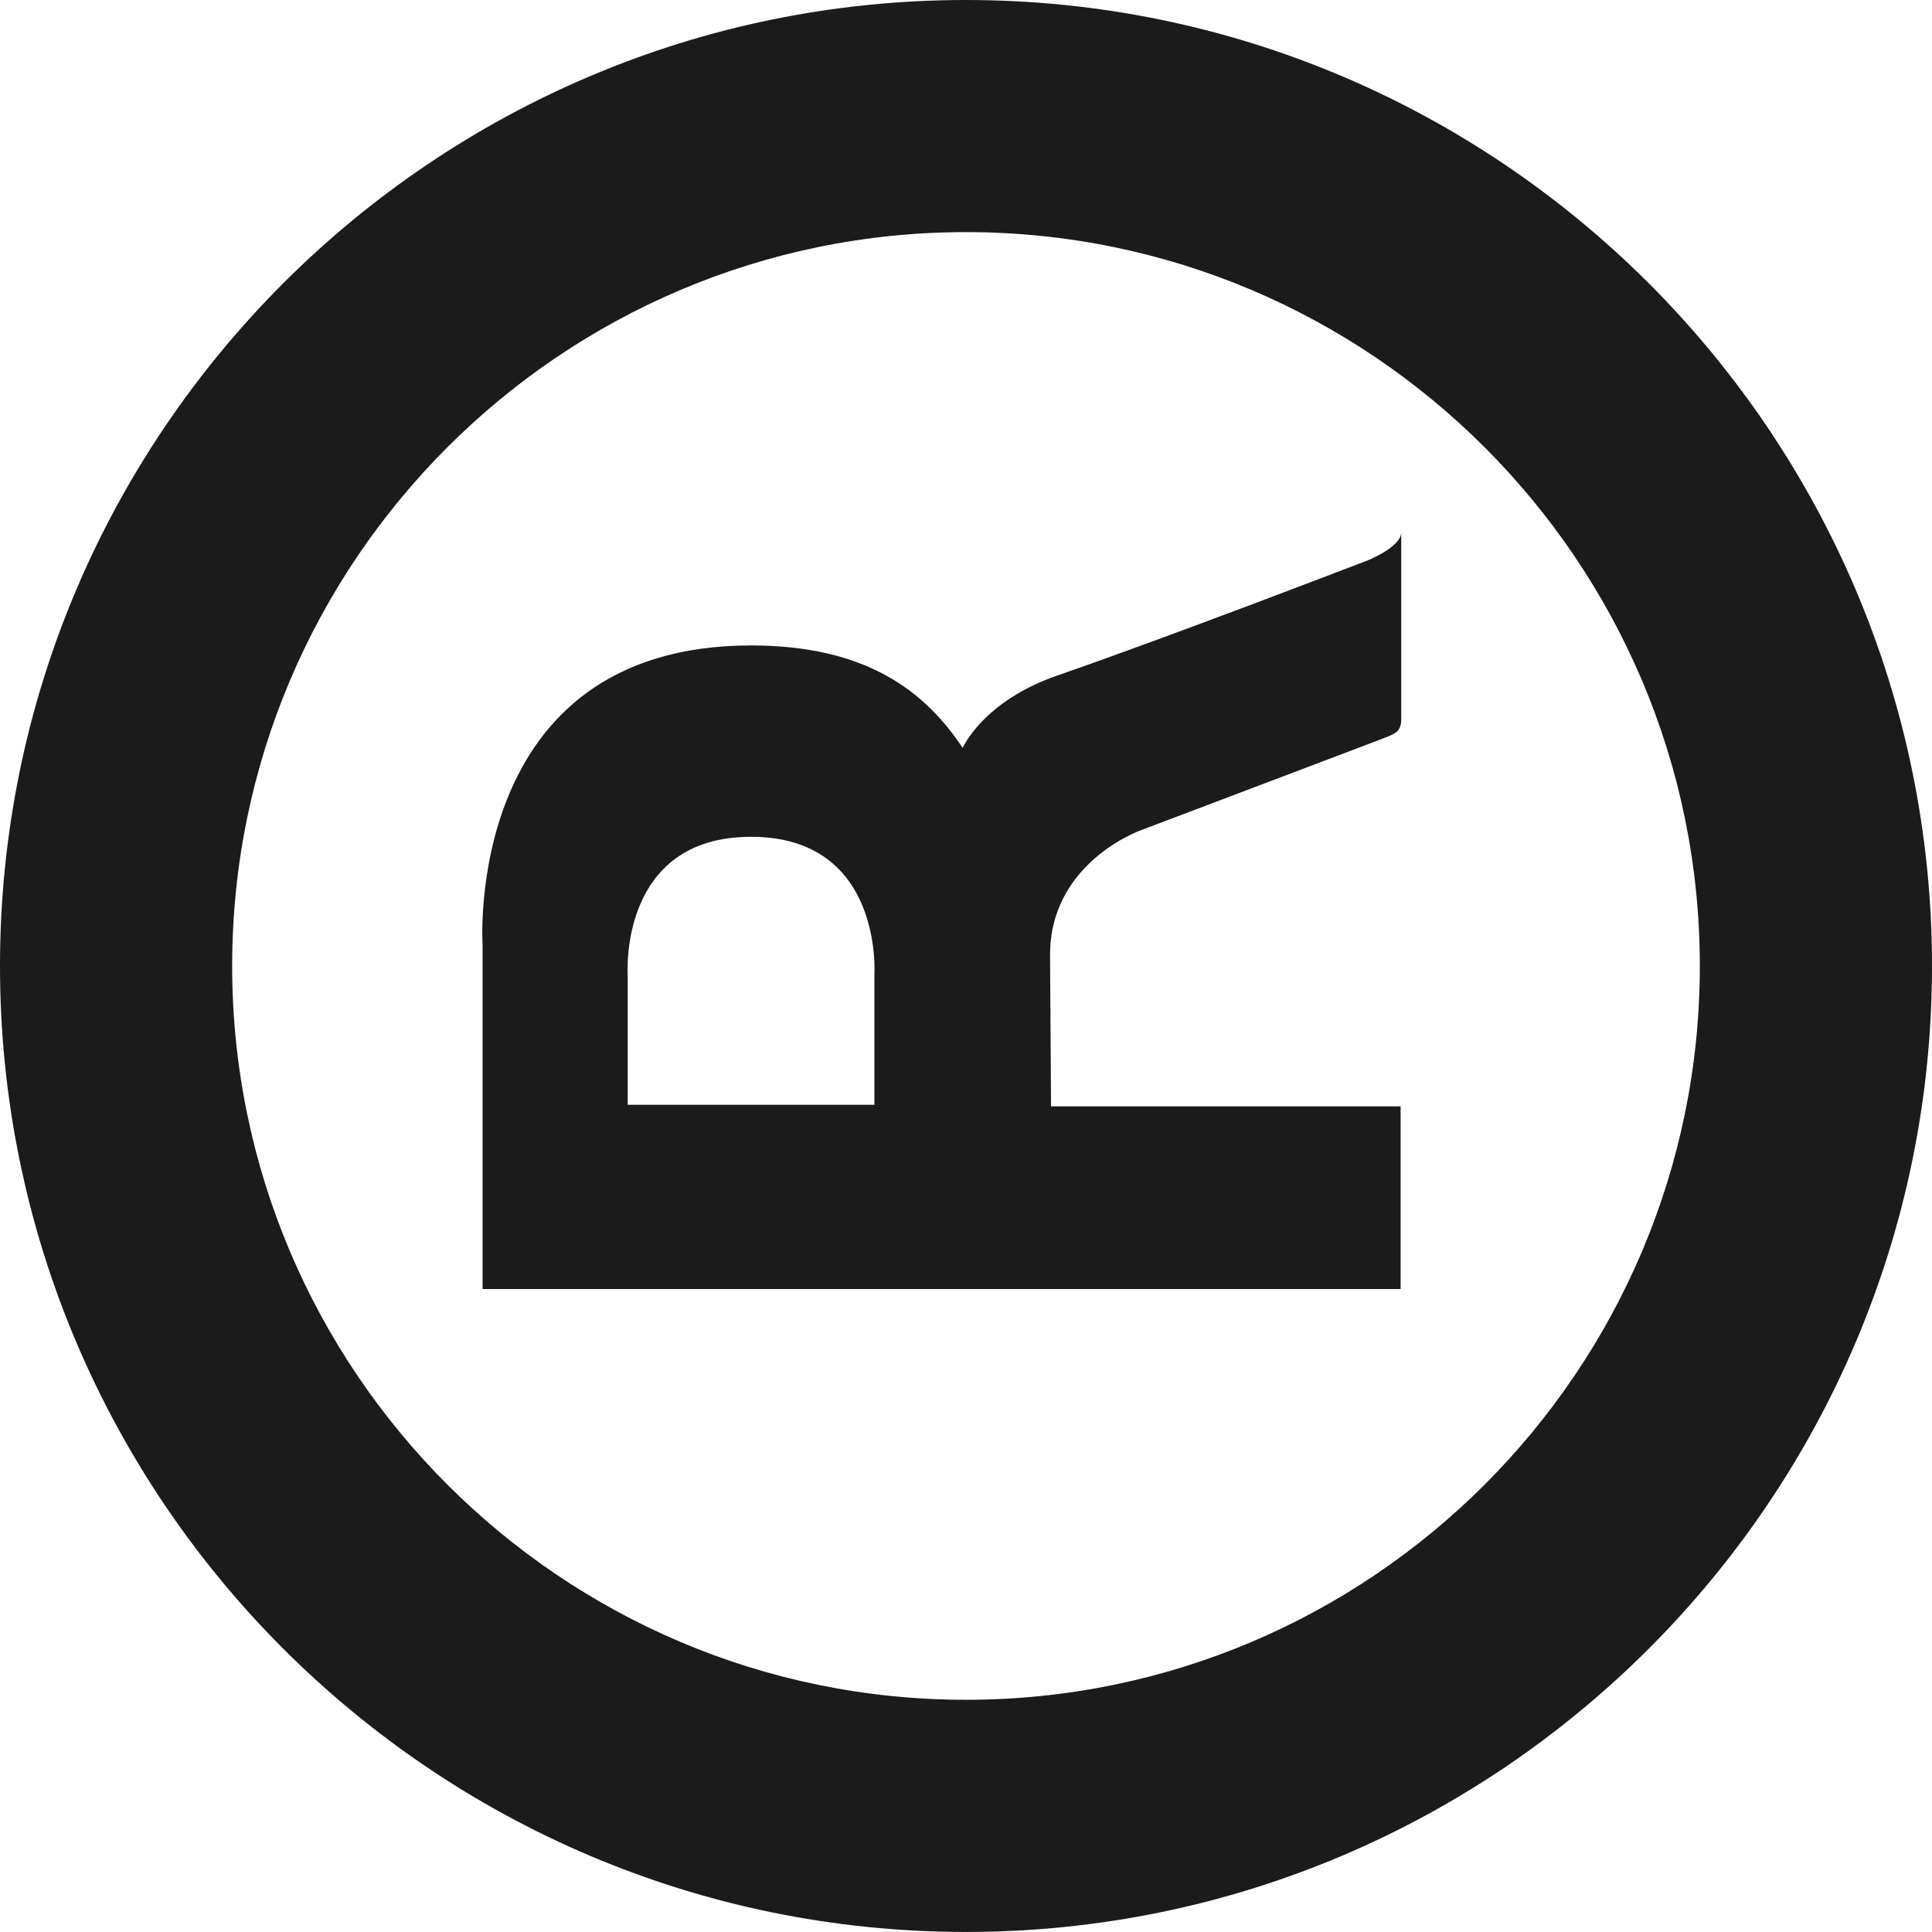 <?xml version="1.0" encoding="utf-8"?>
<!-- Generator: Adobe Illustrator 25.3.1, SVG Export Plug-In . SVG Version: 6.00 Build 0)  -->
<svg version="1.1" id="Layer_1" xmlns="http://www.w3.org/2000/svg" xmlns:xlink="http://www.w3.org/1999/xlink" x="0px" y="0px"
	 viewBox="0 0 413.67 413.66" style="enable-background:new 0 0 413.67 413.66;" xml:space="preserve">
<style type="text/css">
	.st0{fill:#1B1B1B;}
	.st1{fill:none;stroke:#000000;stroke-width:0.3;}
</style>
<g>
	<path class="st0" d="M206.83,0C92.79,0,0,92.78,0,206.83s92.78,206.83,206.83,206.83c114.06,0,206.84-92.78,206.84-206.83
		S320.88,0,206.83,0z M206.83,363.95c-86.64,0-157.12-70.49-157.12-157.13S120.2,49.7,206.83,49.7
		c86.64,0,157.13,70.49,157.13,157.12C363.96,293.47,293.47,363.95,206.83,363.95z"/>
	<path class="st0" d="M225.04,236.88c0,0-0.05-10.7-0.21-32.17c-0.15-20.11,19.5-26.96,19.5-26.96l51.35-19.46
		c0.64-0.32,2.53-0.79,3.52-1.75c0.95-0.93,0.82-2.57,0.82-2.57v-39.95c-0.06,3.12-7.14,5.95-7.14,5.95s-42.99,16.55-66.47,24.66
		c-15.95,5.51-20.29,15.51-20.29,15.51l0,0c-8.1-12.22-20.75-21.94-45.3-21.94c-61.81,0-57.49,64.25-57.49,64.25V276h57.49h57.49
		h81.58v-39.12L225.04,236.88L225.04,236.88z M160.81,179.17c28.4,0,26.41,29.52,26.41,29.52v27.86h-26.41H134.4v-27.86
		C134.4,208.69,132.41,179.17,160.81,179.17z"/>
</g>
<g>
	<line class="st1" x1="0" y1="-54" x2="0" y2="-18"/>
	<line class="st1" x1="-54" y1="0" x2="-18" y2="0"/>
	<line class="st1" x1="-54" y1="413.66" x2="-18" y2="413.66"/>
	<line class="st1" x1="0" y1="467.66" x2="0" y2="431.66"/>
	<line class="st1" x1="413.67" y1="-54" x2="413.67" y2="-18"/>
	<line class="st1" x1="467.67" y1="0" x2="431.67" y2="0"/>
	<line class="st1" x1="467.67" y1="413.66" x2="431.67" y2="413.66"/>
	<line class="st1" x1="413.67" y1="467.66" x2="413.67" y2="431.66"/>
</g>
</svg>
